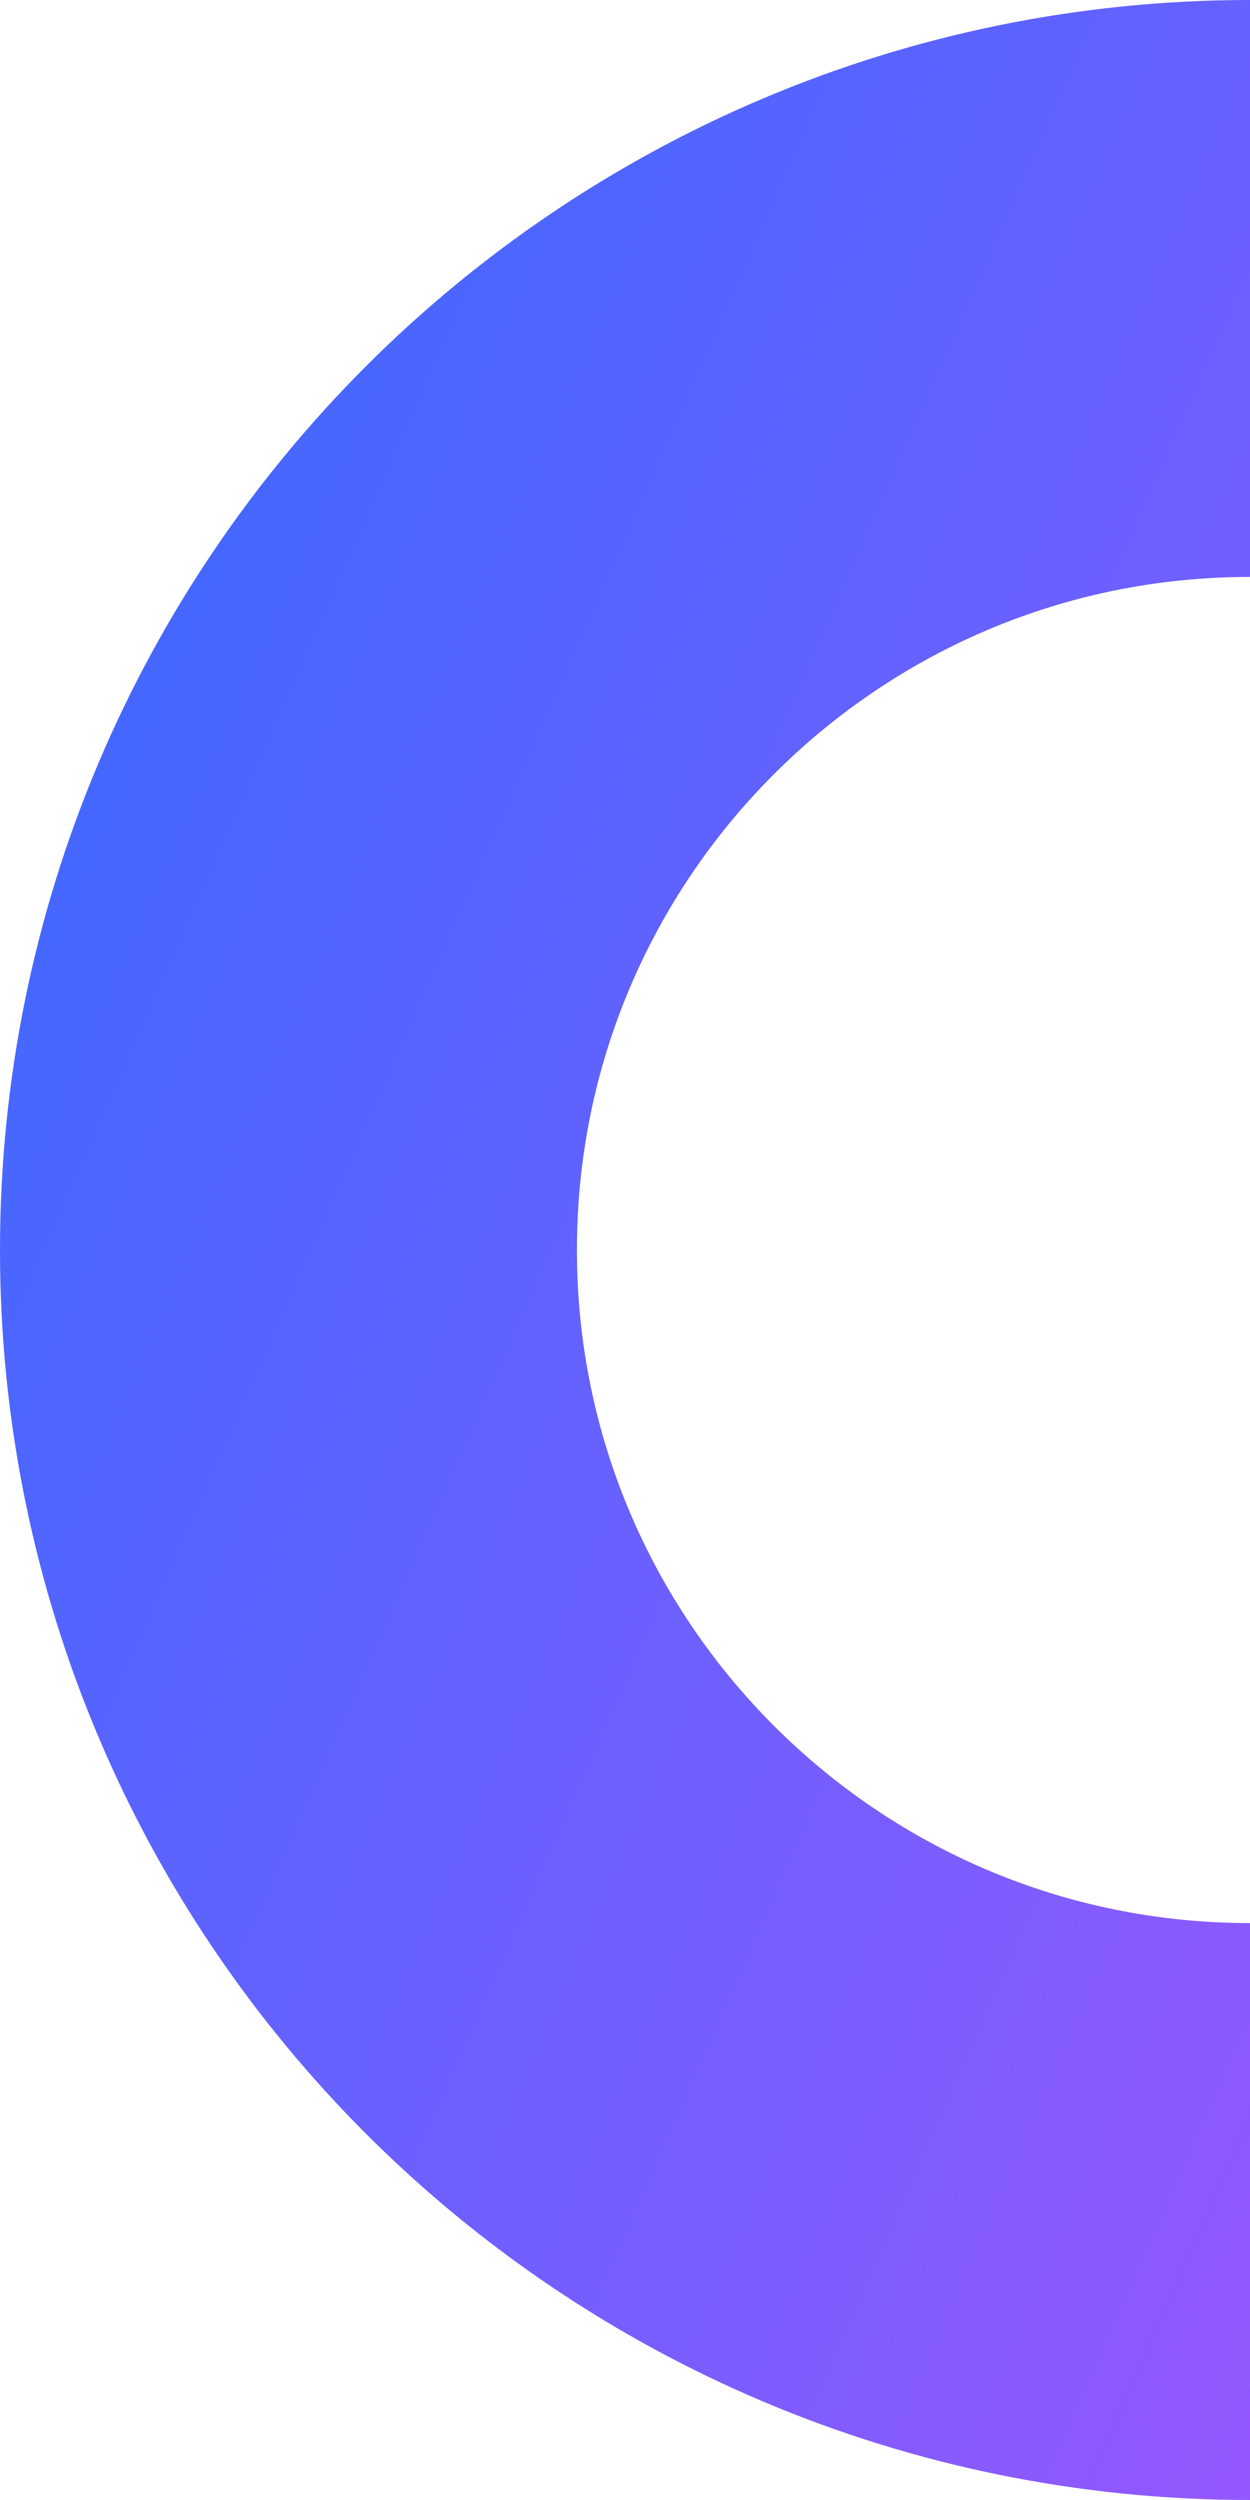 <svg width="26" height="52" viewBox="0 0 26 52" fill="none" xmlns="http://www.w3.org/2000/svg">
<path d="M26 46C14.954 46 6 37.046 6 26C6 14.954 14.954 6 26 6" stroke="url(#paint0_linear_5798_36873)" stroke-width="12"/>
<defs>
<linearGradient id="paint0_linear_5798_36873" x1="-6.727" y1="13.273" x2="55.091" y2="40.545" gradientUnits="userSpaceOnUse">
<stop stop-color="#316BFF"/>
<stop offset="1" stop-color="#C44FFF"/>
</linearGradient>
</defs>
</svg>
